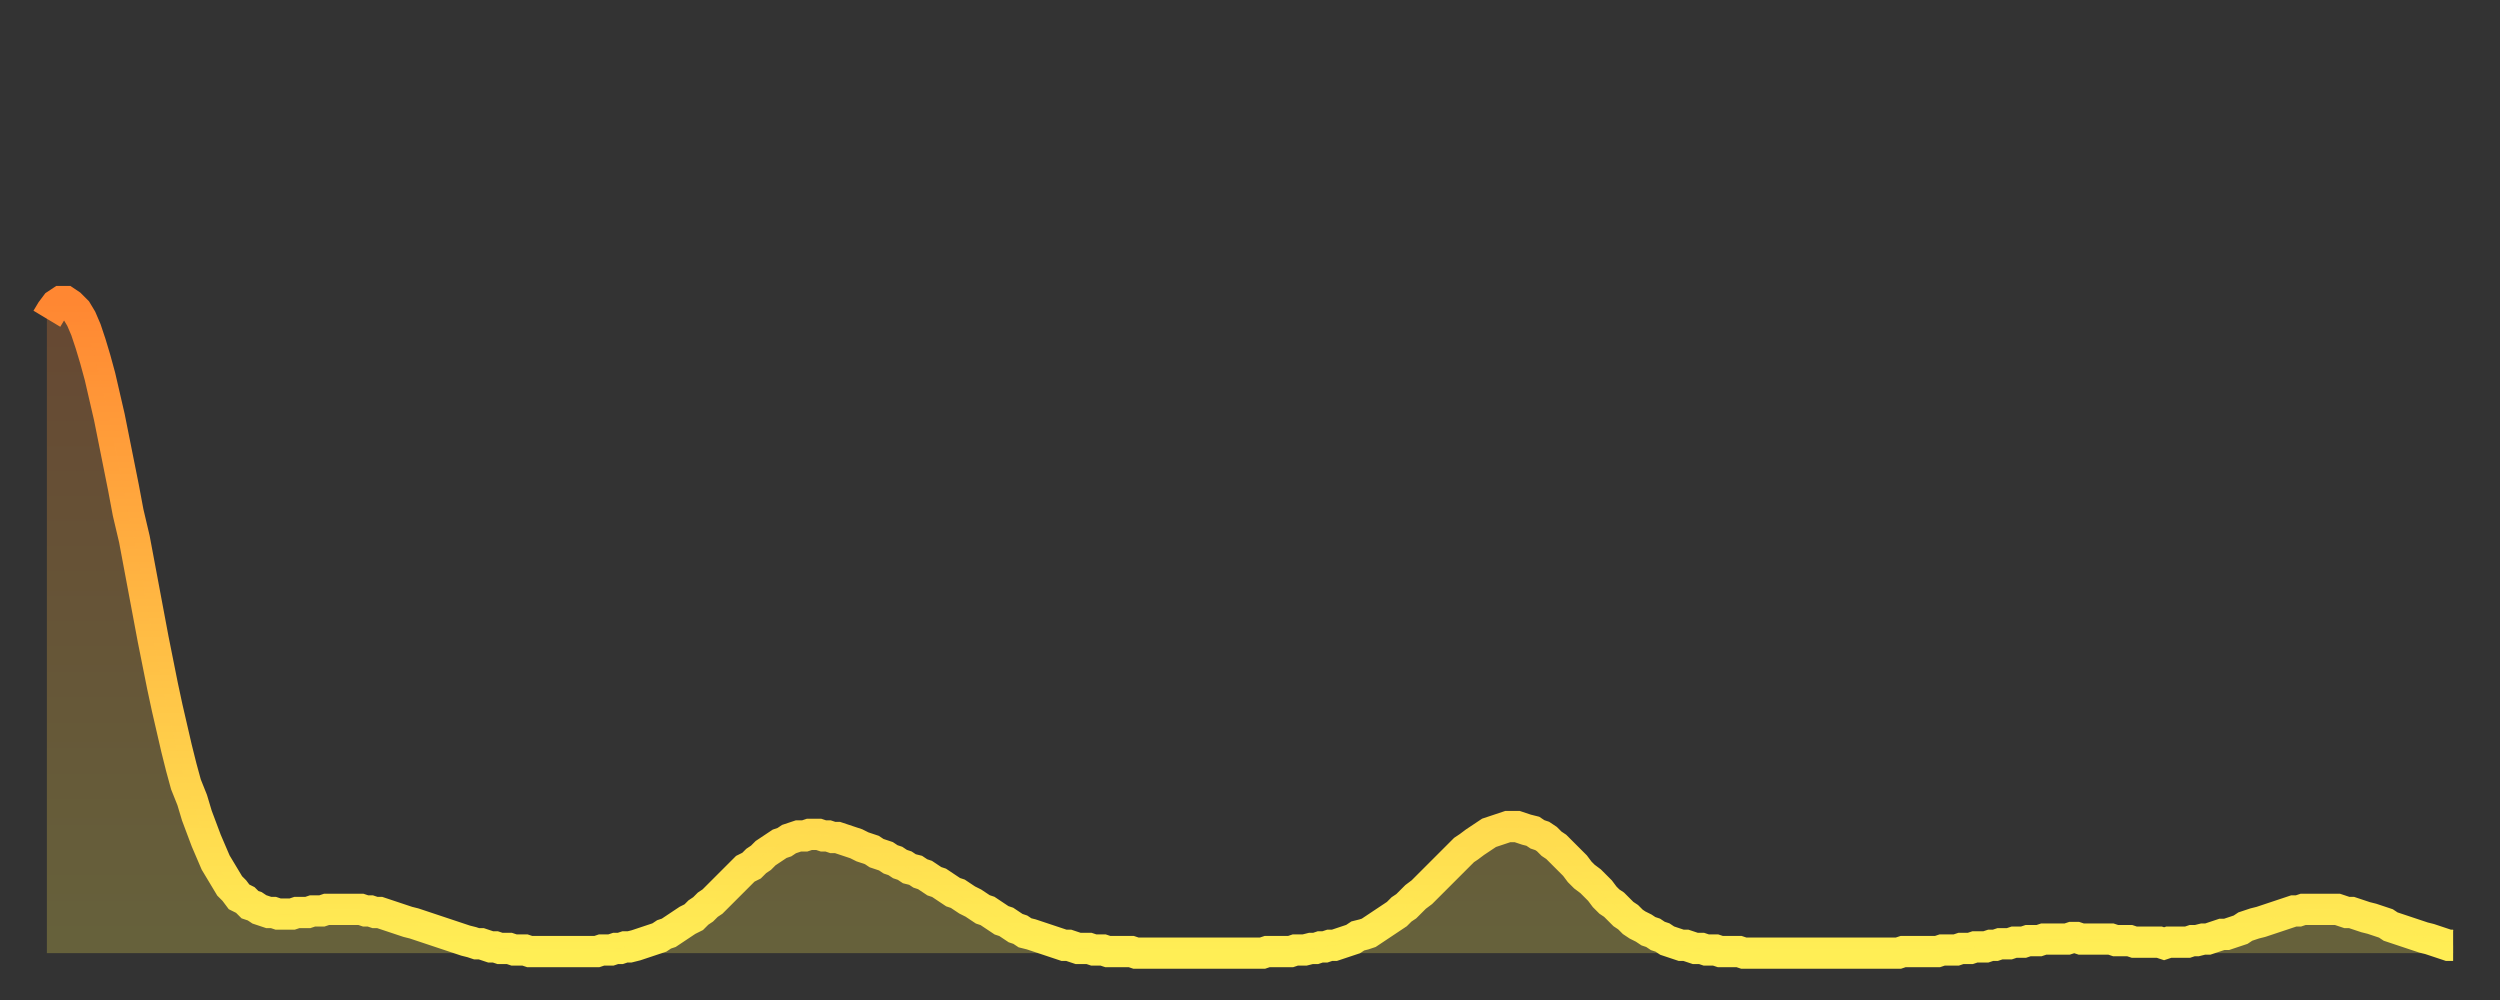 <?xml version="1.0" encoding="utf-8" ?>
<svg baseProfile="full" height="64" version="1.1" width="160" xmlns="http://www.w3.org/2000/svg" xmlns:ev="http://www.w3.org/2001/xml-events" xmlns:xlink="http://www.w3.org/1999/xlink"><rect width="100%" height="100%" fill="#333333" stroke="none"/><defs><linearGradient id="id797020" x1="0" x2="0" y1="0" y2="1"><stop offset="0%" stop-color="#ff8732" /><stop offset="50%" stop-color="#ffbb44" /><stop offset="100%" stop-color="#ffee55" /></linearGradient></defs><g transform="translate(3,3)"><g><path d="M 0.0 17.4 0.3 16.9 0.6 16.5 0.9 16.3 1.2 16.3 1.5 16.5 1.9 16.9 2.2 17.4 2.5 18.1 2.8 19.0 3.1 20.0 3.4 21.1 3.7 22.4 4.0 23.7 4.3 25.2 4.6 26.7 4.9 28.2 5.2 29.8 5.6 31.5 5.9 33.1 6.2 34.7 6.5 36.3 6.8 37.9 7.1 39.4 7.4 40.9 7.7 42.3 8.0 43.6 8.3 44.9 8.6 46.1 8.9 47.2 9.3 48.2 9.6 49.2 9.9 50.0 10.2 50.8 10.5 51.5 10.8 52.2 11.1 52.7 11.4 53.2 11.7 53.7 12.0 54.0 12.3 54.4 12.7 54.6 13.0 54.9 13.3 55.0 13.6 55.2 13.9 55.3 14.2 55.4 14.5 55.4 14.8 55.5 15.1 55.5 15.4 55.5 15.7 55.5 16.0 55.4 16.4 55.4 16.7 55.4 17.0 55.3 17.3 55.3 17.6 55.3 17.9 55.2 18.2 55.2 18.5 55.2 18.8 55.2 19.1 55.2 19.4 55.2 19.8 55.2 20.1 55.2 20.4 55.3 20.7 55.3 21.0 55.4 21.3 55.4 21.6 55.5 21.9 55.6 22.2 55.7 22.5 55.8 22.8 55.9 23.1 56.0 23.5 56.1 23.8 56.2 24.1 56.3 24.4 56.4 24.7 56.5 25.0 56.6 25.3 56.7 25.6 56.8 25.9 56.9 26.2 57.0 26.5 57.1 26.8 57.2 27.2 57.3 27.5 57.4 27.8 57.4 28.1 57.5 28.4 57.6 28.7 57.6 29.0 57.7 29.3 57.7 29.6 57.7 29.9 57.8 30.2 57.8 30.6 57.8 30.9 57.9 31.2 57.9 31.5 57.9 31.8 57.9 32.1 57.9 32.4 57.9 32.7 57.9 33.0 57.9 33.3 57.9 33.6 57.9 33.9 57.9 34.3 57.9 34.6 57.9 34.9 57.9 35.2 57.9 35.5 57.8 35.8 57.8 36.1 57.8 36.4 57.7 36.7 57.7 37.0 57.6 37.3 57.6 37.7 57.5 38.0 57.4 38.3 57.3 38.6 57.2 38.9 57.1 39.2 57.0 39.5 56.8 39.8 56.7 40.1 56.5 40.4 56.3 40.7 56.1 41.0 55.9 41.4 55.7 41.7 55.4 42.0 55.2 42.3 54.9 42.6 54.7 42.9 54.4 43.2 54.1 43.5 53.8 43.8 53.5 44.1 53.2 44.4 52.9 44.7 52.6 45.1 52.4 45.4 52.1 45.7 51.9 46.0 51.6 46.3 51.4 46.6 51.2 46.9 51.0 47.2 50.9 47.5 50.7 47.8 50.6 48.1 50.5 48.5 50.5 48.8 50.4 49.1 50.4 49.4 50.4 49.7 50.5 50.0 50.5 50.3 50.6 50.6 50.6 50.9 50.7 51.2 50.8 51.5 50.9 51.8 51.0 52.2 51.2 52.5 51.3 52.8 51.4 53.1 51.6 53.4 51.7 53.7 51.8 54.0 52.0 54.3 52.1 54.6 52.3 54.9 52.4 55.2 52.6 55.6 52.7 55.9 52.9 56.2 53.0 56.5 53.2 56.8 53.4 57.1 53.5 57.4 53.7 57.7 53.9 58.0 54.1 58.3 54.2 58.6 54.4 58.9 54.6 59.3 54.8 59.6 55.0 59.9 55.2 60.2 55.3 60.5 55.5 60.8 55.7 61.1 55.9 61.4 56.0 61.7 56.2 62.0 56.4 62.3 56.5 62.6 56.7 63.0 56.8 63.3 56.9 63.6 57.0 63.9 57.1 64.2 57.2 64.5 57.3 64.8 57.4 65.1 57.5 65.4 57.5 65.7 57.6 66.0 57.7 66.4 57.7 66.7 57.7 67.0 57.8 67.3 57.8 67.6 57.8 67.9 57.9 68.2 57.9 68.5 57.9 68.8 57.9 69.1 57.9 69.4 57.9 69.7 58.0 70.1 58.0 70.4 58.0 70.7 58.0 71.0 58.0 71.3 58.0 71.6 58.0 71.9 58.0 72.2 58.0 72.5 58.0 72.8 58.0 73.1 58.0 73.5 58.0 73.8 58.0 74.1 58.0 74.4 58.0 74.7 58.0 75.0 58.0 75.3 58.0 75.6 58.0 75.9 58.0 76.2 58.0 76.5 58.0 76.8 58.0 77.2 58.0 77.5 58.0 77.8 58.0 78.1 57.9 78.4 57.9 78.7 57.9 79.0 57.9 79.3 57.9 79.6 57.9 79.9 57.8 80.2 57.8 80.5 57.8 80.9 57.7 81.2 57.7 81.5 57.6 81.8 57.6 82.1 57.5 82.4 57.5 82.7 57.4 83.0 57.3 83.3 57.2 83.6 57.1 83.9 56.9 84.3 56.8 84.6 56.7 84.9 56.5 85.2 56.3 85.5 56.1 85.8 55.9 86.1 55.7 86.4 55.5 86.7 55.2 87.0 55.0 87.3 54.7 87.6 54.4 88.0 54.1 88.3 53.8 88.6 53.5 88.9 53.2 89.2 52.9 89.5 52.6 89.8 52.3 90.1 52.0 90.4 51.7 90.7 51.4 91.0 51.2 91.4 50.9 91.7 50.7 92.0 50.5 92.3 50.3 92.6 50.2 92.9 50.1 93.2 50.0 93.5 49.9 93.8 49.9 94.1 49.9 94.4 50.0 94.7 50.1 95.1 50.2 95.4 50.4 95.7 50.5 96.0 50.7 96.3 51.0 96.6 51.2 96.9 51.5 97.2 51.8 97.5 52.1 97.8 52.4 98.1 52.8 98.4 53.1 98.8 53.4 99.1 53.7 99.4 54.0 99.7 54.4 100.0 54.7 100.3 54.9 100.6 55.2 100.9 55.5 101.2 55.7 101.5 56.0 101.8 56.2 102.2 56.4 102.5 56.6 102.8 56.7 103.1 56.9 103.4 57.0 103.7 57.2 104.0 57.3 104.3 57.4 104.6 57.5 104.9 57.5 105.2 57.6 105.5 57.7 105.9 57.7 106.2 57.8 106.5 57.8 106.8 57.8 107.1 57.9 107.4 57.9 107.7 57.9 108.0 57.9 108.3 57.9 108.6 58.0 108.9 58.0 109.3 58.0 109.6 58.0 109.9 58.0 110.2 58.0 110.5 58.0 110.8 58.0 111.1 58.0 111.4 58.0 111.7 58.0 112.0 58.0 112.3 58.0 112.6 58.0 113.0 58.0 113.3 58.0 113.6 58.0 113.9 58.0 114.2 58.0 114.5 58.0 114.8 58.0 115.1 58.0 115.4 58.0 115.7 58.0 116.0 58.0 116.3 58.0 116.7 58.0 117.0 58.0 117.3 58.0 117.6 58.0 117.9 58.0 118.2 58.0 118.5 58.0 118.8 57.9 119.1 57.9 119.4 57.9 119.7 57.9 120.1 57.9 120.4 57.9 120.7 57.9 121.0 57.9 121.3 57.8 121.6 57.8 121.9 57.8 122.2 57.8 122.5 57.7 122.8 57.7 123.1 57.7 123.4 57.6 123.8 57.6 124.1 57.6 124.4 57.5 124.7 57.5 125.0 57.4 125.3 57.4 125.6 57.4 125.9 57.3 126.2 57.3 126.5 57.3 126.8 57.2 127.2 57.2 127.5 57.2 127.8 57.1 128.1 57.1 128.4 57.1 128.7 57.1 129.0 57.1 129.3 57.1 129.6 57.0 129.9 57.0 130.2 57.1 130.5 57.1 130.9 57.1 131.2 57.1 131.5 57.1 131.8 57.1 132.1 57.1 132.4 57.2 132.7 57.2 133.0 57.2 133.3 57.2 133.6 57.3 133.9 57.3 134.2 57.3 134.6 57.3 134.9 57.3 135.2 57.3 135.5 57.4 135.8 57.3 136.1 57.3 136.4 57.3 136.7 57.3 137.0 57.3 137.3 57.2 137.6 57.2 138.0 57.1 138.3 57.1 138.6 57.0 138.9 56.9 139.2 56.8 139.5 56.8 139.8 56.7 140.1 56.6 140.4 56.5 140.7 56.3 141.0 56.2 141.3 56.1 141.7 56.0 142.0 55.9 142.3 55.8 142.6 55.7 142.9 55.6 143.2 55.5 143.5 55.4 143.8 55.3 144.1 55.3 144.4 55.2 144.7 55.2 145.1 55.2 145.4 55.2 145.7 55.2 146.0 55.2 146.3 55.2 146.6 55.2 146.9 55.3 147.2 55.4 147.5 55.4 147.8 55.5 148.1 55.6 148.4 55.7 148.8 55.8 149.1 55.9 149.4 56.0 149.7 56.1 150.0 56.3 150.3 56.4 150.6 56.5 150.9 56.6 151.2 56.7 151.5 56.8 151.8 56.9 152.1 57.0 152.5 57.1 152.8 57.2 153.1 57.3 153.4 57.4 153.7 57.5 154.0 57.5" fill="none" id="graph-curve" opacity="1" stroke="url(#id797020)" stroke-width="2" /><path d="M 0 58 L 0.0 17.4 0.3 16.9 0.6 16.5 0.9 16.3 1.2 16.3 1.5 16.5 1.9 16.9 2.2 17.4 2.5 18.1 2.8 19.0 3.1 20.0 3.4 21.1 3.7 22.4 4.0 23.7 4.3 25.2 4.6 26.7 4.9 28.2 5.2 29.8 5.6 31.5 5.9 33.1 6.2 34.7 6.5 36.3 6.8 37.9 7.1 39.4 7.4 40.9 7.7 42.3 8.0 43.6 8.3 44.9 8.6 46.1 8.9 47.2 9.3 48.2 9.6 49.2 9.9 50.0 10.2 50.8 10.5 51.5 10.8 52.2 11.1 52.7 11.4 53.2 11.7 53.7 12.0 54.0 12.3 54.4 12.7 54.6 13.0 54.9 13.3 55.0 13.6 55.2 13.9 55.3 14.2 55.4 14.5 55.4 14.8 55.5 15.1 55.5 15.4 55.5 15.7 55.5 16.0 55.4 16.4 55.4 16.7 55.4 17.0 55.3 17.3 55.3 17.6 55.3 17.9 55.2 18.2 55.2 18.5 55.2 18.8 55.2 19.1 55.2 19.4 55.2 19.8 55.2 20.1 55.2 20.4 55.3 20.7 55.3 21.0 55.4 21.3 55.4 21.6 55.5 21.9 55.6 22.2 55.7 22.5 55.8 22.8 55.9 23.1 56.0 23.5 56.1 23.8 56.2 24.1 56.3 24.4 56.4 24.7 56.5 25.0 56.6 25.3 56.7 25.6 56.8 25.9 56.9 26.2 57.0 26.5 57.1 26.8 57.2 27.2 57.3 27.5 57.4 27.8 57.4 28.1 57.5 28.4 57.6 28.7 57.6 29.0 57.7 29.3 57.7 29.6 57.7 29.9 57.8 30.2 57.8 30.6 57.8 30.9 57.9 31.2 57.9 31.5 57.9 31.8 57.9 32.1 57.9 32.4 57.9 32.7 57.9 33.0 57.9 33.3 57.9 33.6 57.9 33.9 57.9 34.3 57.9 34.6 57.9 34.9 57.9 35.2 57.9 35.5 57.8 35.8 57.8 36.1 57.8 36.4 57.7 36.7 57.7 37.0 57.6 37.3 57.6 37.7 57.5 38.0 57.4 38.3 57.3 38.6 57.2 38.9 57.1 39.2 57.0 39.5 56.8 39.8 56.7 40.1 56.5 40.4 56.3 40.7 56.1 41.0 55.9 41.4 55.7 41.7 55.4 42.0 55.2 42.3 54.9 42.6 54.7 42.9 54.4 43.2 54.1 43.5 53.8 43.8 53.5 44.1 53.2 44.4 52.9 44.7 52.6 45.1 52.4 45.4 52.1 45.7 51.9 46.0 51.6 46.3 51.4 46.6 51.2 46.9 51.0 47.2 50.9 47.5 50.7 47.8 50.6 48.1 50.5 48.5 50.5 48.8 50.4 49.1 50.4 49.4 50.4 49.7 50.5 50.0 50.5 50.3 50.6 50.6 50.6 50.9 50.7 51.2 50.8 51.5 50.9 51.8 51.0 52.2 51.2 52.5 51.3 52.8 51.4 53.1 51.6 53.4 51.7 53.7 51.8 54.0 52.0 54.3 52.1 54.6 52.3 54.9 52.4 55.2 52.6 55.6 52.7 55.9 52.9 56.2 53.0 56.5 53.2 56.8 53.4 57.1 53.5 57.4 53.7 57.7 53.9 58.0 54.1 58.3 54.2 58.6 54.4 58.9 54.6 59.3 54.8 59.6 55.0 59.9 55.2 60.2 55.3 60.5 55.5 60.8 55.7 61.1 55.9 61.4 56.0 61.7 56.2 62.0 56.4 62.3 56.5 62.6 56.7 63.0 56.8 63.3 56.9 63.6 57.0 63.9 57.1 64.2 57.2 64.5 57.3 64.8 57.4 65.1 57.5 65.4 57.5 65.7 57.6 66.0 57.7 66.4 57.7 66.7 57.7 67.0 57.8 67.3 57.8 67.6 57.8 67.9 57.9 68.2 57.9 68.5 57.9 68.8 57.9 69.1 57.9 69.4 57.9 69.7 58.0 70.1 58.0 70.4 58.0 70.7 58.0 71.0 58.0 71.3 58.0 71.6 58.0 71.9 58.0 72.2 58.0 72.5 58.0 72.8 58.0 73.1 58.0 73.5 58.0 73.8 58.0 74.1 58.0 74.4 58.0 74.7 58.0 75.0 58.0 75.3 58.0 75.6 58.0 75.9 58.0 76.2 58.0 76.5 58.0 76.8 58.0 77.2 58.0 77.5 58.0 77.8 58.0 78.1 57.9 78.4 57.9 78.7 57.9 79.0 57.9 79.3 57.9 79.6 57.9 79.9 57.8 80.2 57.8 80.5 57.8 80.9 57.7 81.2 57.7 81.5 57.6 81.8 57.6 82.1 57.5 82.4 57.5 82.7 57.4 83.0 57.3 83.3 57.2 83.6 57.1 83.9 56.9 84.3 56.8 84.6 56.7 84.9 56.5 85.2 56.3 85.5 56.1 85.8 55.9 86.1 55.7 86.4 55.5 86.7 55.2 87.0 55.0 87.3 54.7 87.6 54.4 88.0 54.1 88.3 53.8 88.6 53.5 88.9 53.2 89.2 52.9 89.5 52.6 89.8 52.3 90.1 52.0 90.4 51.7 90.7 51.4 91.0 51.2 91.4 50.9 91.7 50.7 92.0 50.5 92.3 50.3 92.6 50.2 92.9 50.1 93.2 50.0 93.5 49.9 93.8 49.9 94.1 49.9 94.4 50.0 94.7 50.1 95.1 50.2 95.4 50.4 95.7 50.5 96.0 50.7 96.3 51.0 96.6 51.2 96.9 51.5 97.2 51.8 97.5 52.1 97.8 52.4 98.1 52.8 98.4 53.1 98.8 53.4 99.1 53.7 99.4 54.0 99.7 54.4 100.0 54.7 100.3 54.9 100.6 55.2 100.9 55.5 101.2 55.7 101.5 56.0 101.8 56.2 102.2 56.4 102.5 56.6 102.8 56.7 103.1 56.9 103.4 57.0 103.7 57.2 104.0 57.3 104.3 57.4 104.6 57.5 104.9 57.5 105.2 57.6 105.5 57.7 105.9 57.7 106.2 57.8 106.5 57.8 106.8 57.8 107.1 57.9 107.4 57.9 107.7 57.9 108.0 57.9 108.3 57.9 108.6 58.0 108.9 58.0 109.3 58.0 109.6 58.0 109.9 58.0 110.2 58.0 110.5 58.0 110.8 58.0 111.1 58.0 111.4 58.0 111.7 58.0 112.0 58.0 112.3 58.0 112.6 58.0 113.0 58.0 113.3 58.0 113.6 58.0 113.9 58.0 114.2 58.0 114.5 58.0 114.8 58.0 115.1 58.0 115.4 58.0 115.7 58.0 116.0 58.0 116.3 58.0 116.7 58.0 117.0 58.0 117.3 58.0 117.6 58.0 117.9 58.0 118.2 58.0 118.5 58.0 118.8 57.9 119.1 57.9 119.4 57.9 119.7 57.9 120.1 57.9 120.4 57.9 120.7 57.9 121.0 57.9 121.3 57.8 121.6 57.8 121.9 57.8 122.2 57.8 122.5 57.7 122.8 57.7 123.1 57.7 123.4 57.6 123.8 57.6 124.1 57.6 124.4 57.5 124.7 57.5 125.0 57.4 125.3 57.4 125.6 57.4 125.9 57.3 126.2 57.3 126.5 57.3 126.8 57.2 127.2 57.2 127.5 57.2 127.8 57.1 128.1 57.1 128.4 57.1 128.7 57.1 129.0 57.1 129.3 57.1 129.6 57.0 129.9 57.0 130.2 57.1 130.5 57.1 130.9 57.1 131.2 57.1 131.5 57.1 131.8 57.1 132.1 57.1 132.4 57.2 132.7 57.2 133.0 57.2 133.3 57.2 133.6 57.3 133.9 57.3 134.2 57.3 134.6 57.3 134.9 57.3 135.2 57.3 135.5 57.4 135.8 57.3 136.1 57.3 136.4 57.3 136.7 57.3 137.0 57.3 137.3 57.2 137.6 57.2 138.0 57.1 138.3 57.1 138.6 57.0 138.9 56.9 139.2 56.8 139.5 56.8 139.8 56.7 140.1 56.6 140.4 56.5 140.7 56.3 141.0 56.2 141.3 56.1 141.7 56.0 142.0 55.9 142.3 55.8 142.6 55.7 142.9 55.6 143.2 55.5 143.5 55.4 143.8 55.3 144.1 55.3 144.4 55.2 144.7 55.2 145.1 55.2 145.4 55.2 145.7 55.2 146.0 55.2 146.3 55.2 146.6 55.2 146.9 55.3 147.2 55.4 147.5 55.4 147.8 55.5 148.1 55.6 148.4 55.7 148.8 55.8 149.1 55.9 149.4 56.0 149.7 56.1 150.0 56.3 150.3 56.4 150.6 56.5 150.9 56.6 151.2 56.7 151.5 56.8 151.8 56.9 152.1 57.0 152.5 57.1 152.8 57.2 153.1 57.3 153.4 57.4 153.7 57.5 154.0 57.5 154 58" fill="url(#id797020)" fill-opacity=".25" id="graph-shadow" /></g></g></svg>
